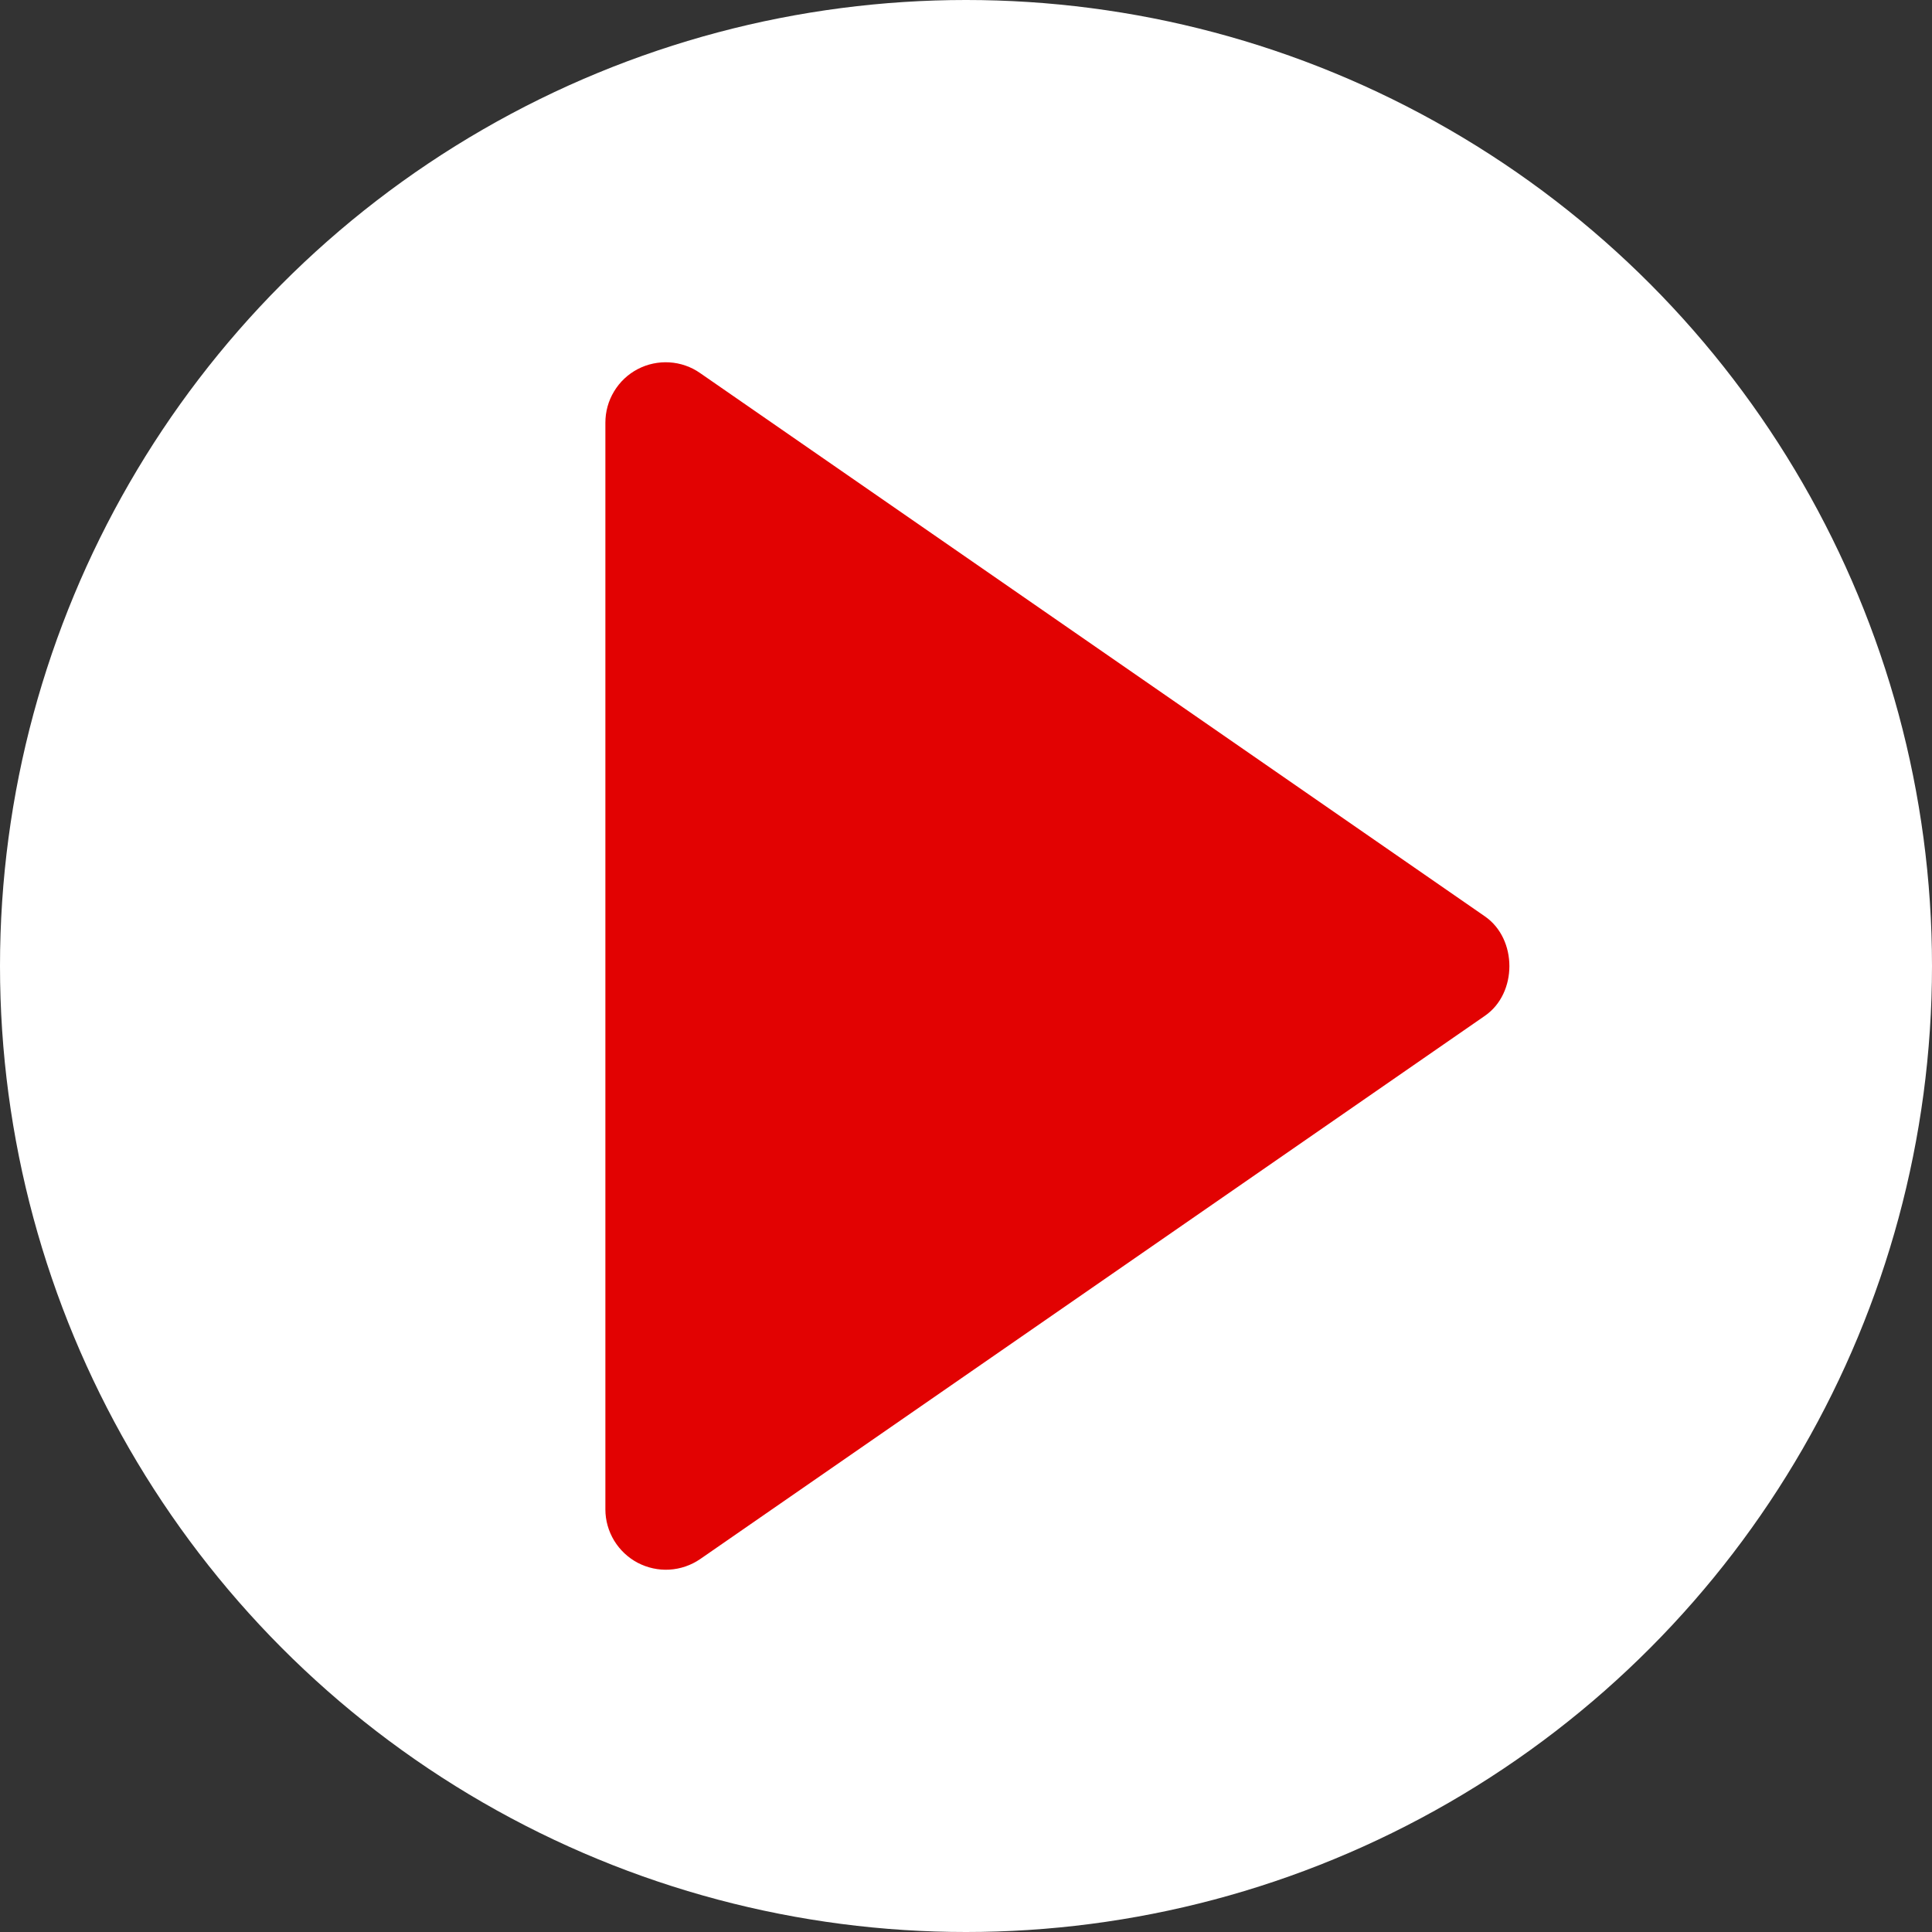 <svg width="32" height="32" viewBox="0 0 32 32" fill="none" xmlns="http://www.w3.org/2000/svg">
<rect x="0" y="0" width="32" height="32" fill="#333333" stroke="none"/>
<circle cx="16" cy="16" r="16" fill="white"/>
<path d="M10.027 7.001L10.027 25.001C10.027 25.183 10.078 25.361 10.172 25.517C10.267 25.673 10.402 25.8 10.563 25.885C10.725 25.969 10.906 26.009 11.088 25.998C11.27 25.987 11.445 25.927 11.596 25.824L24.596 16.824C25.135 16.451 25.135 15.553 24.596 15.179L11.596 6.179C11.446 6.074 11.27 6.013 11.088 6.002C10.906 5.991 10.724 6.029 10.562 6.114C10.4 6.199 10.265 6.326 10.171 6.483C10.076 6.639 10.027 6.818 10.027 7.001Z" fill="#E20202"/>
</svg>
